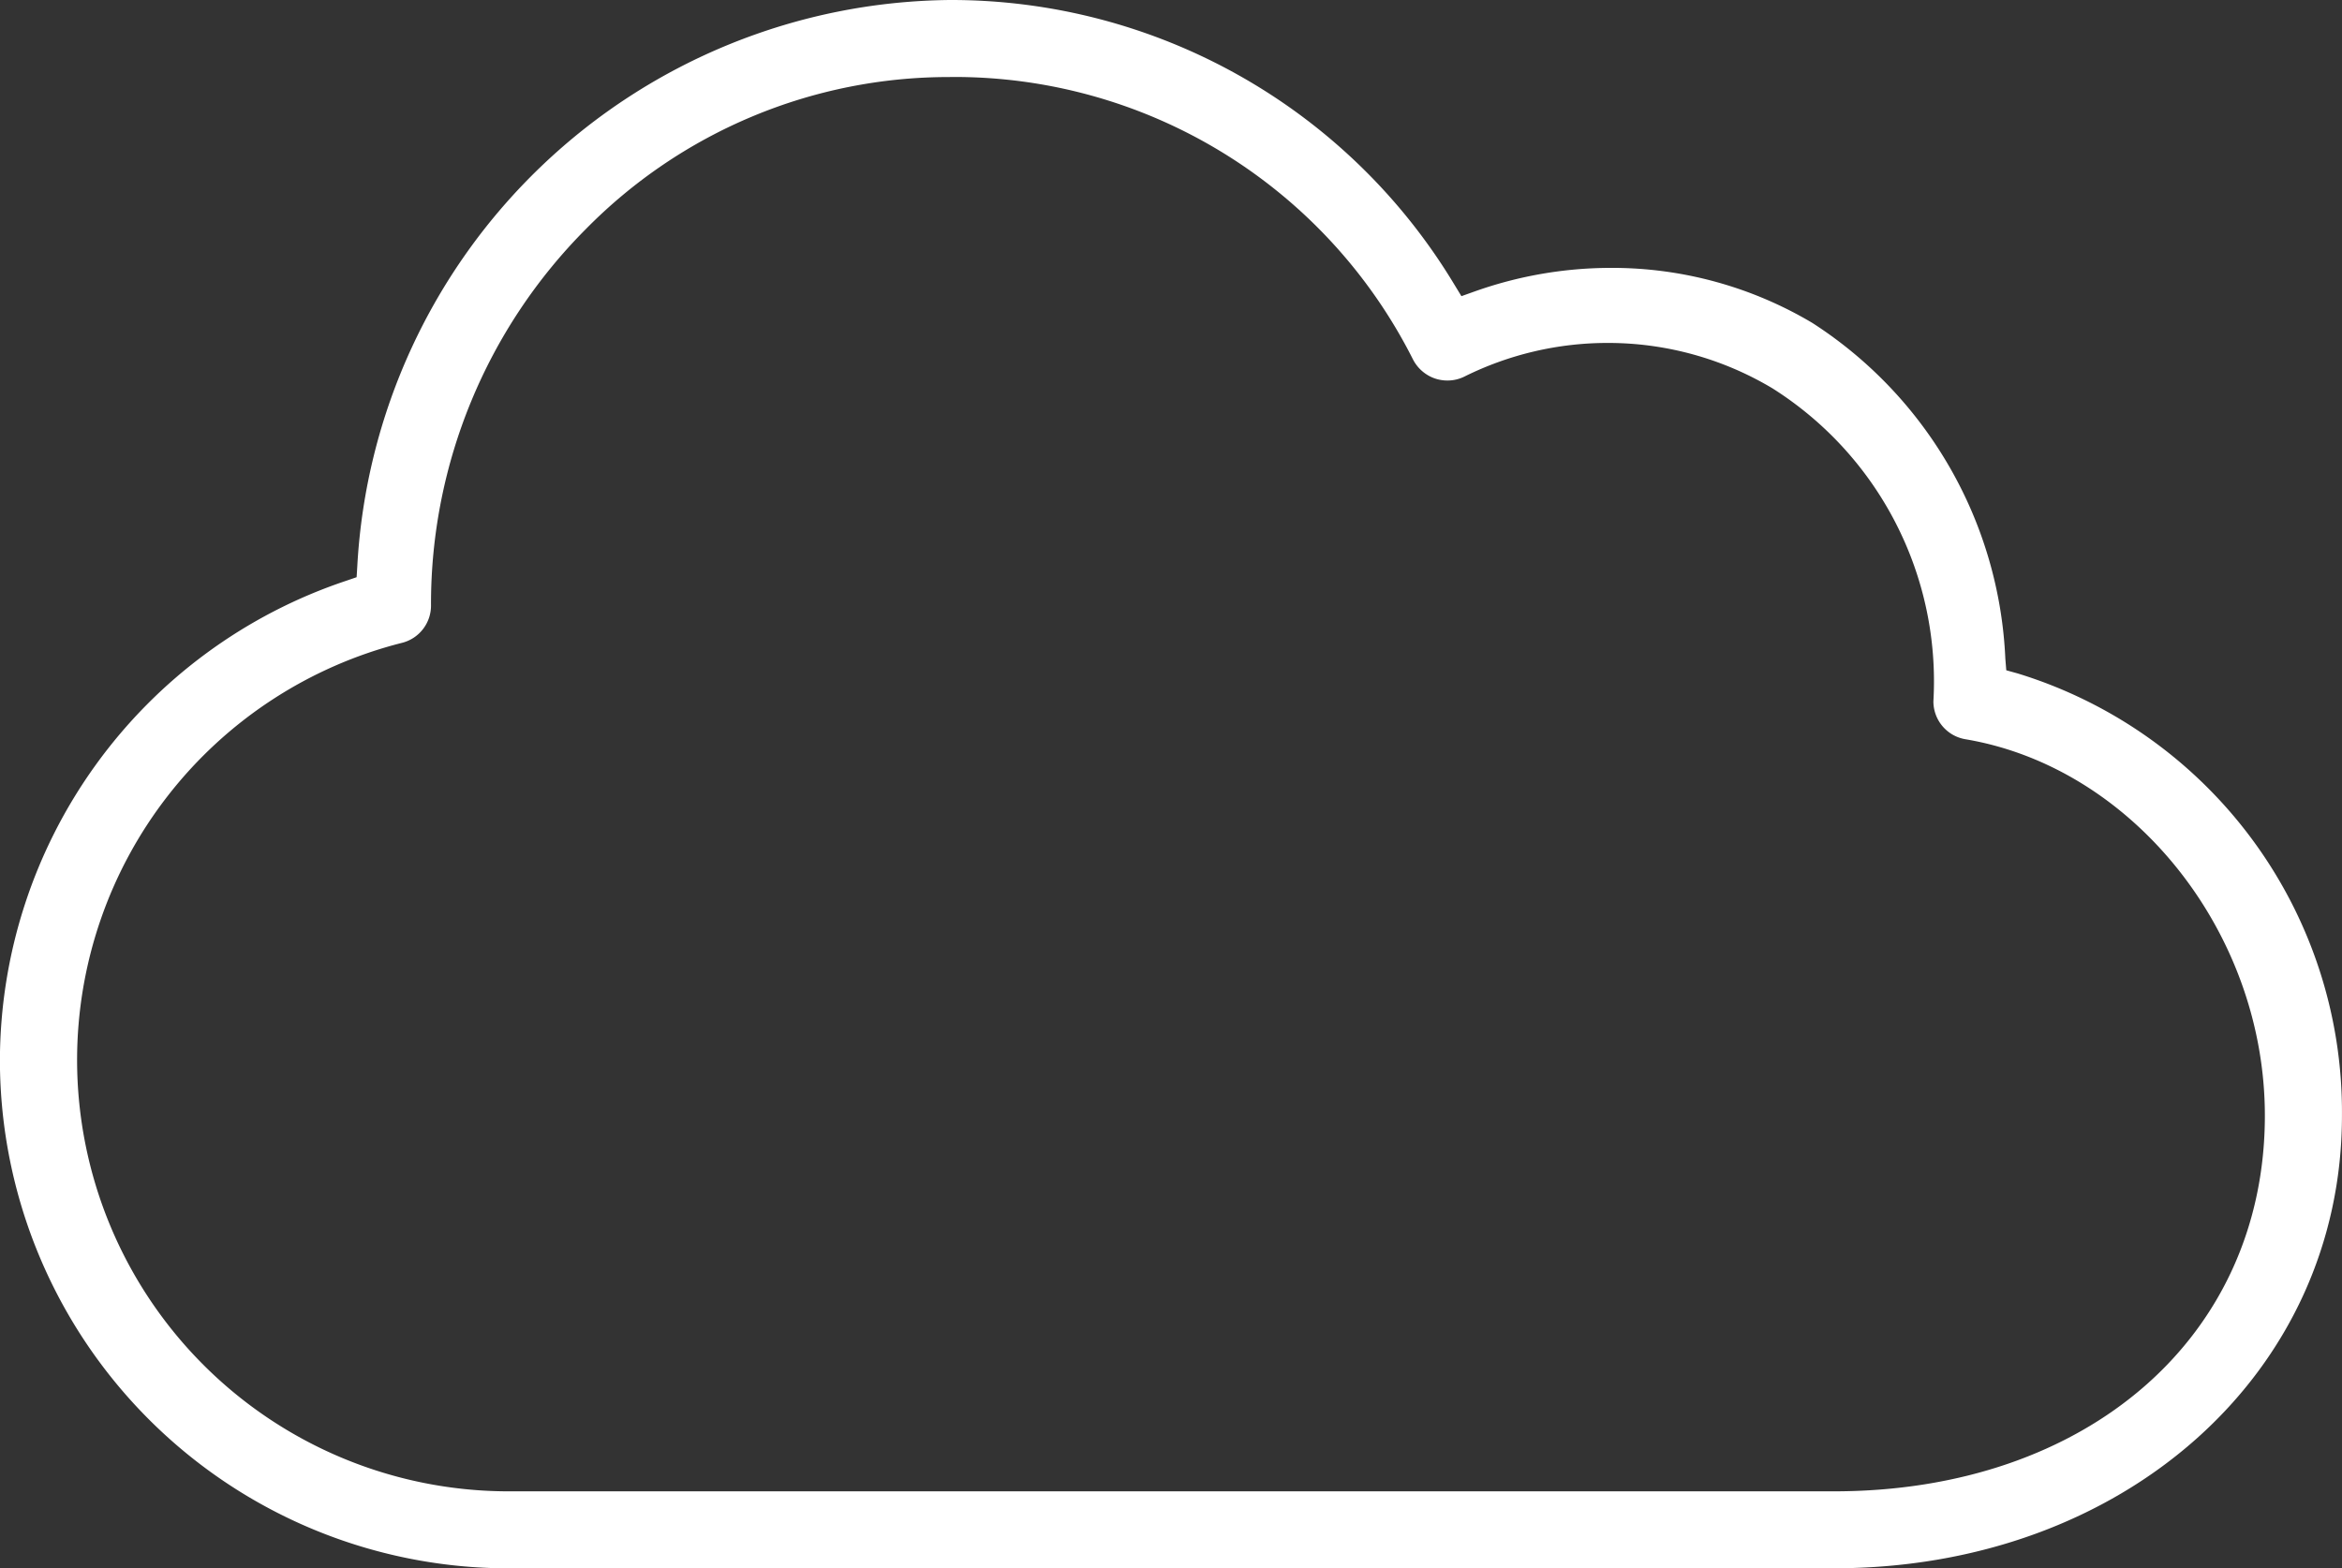 <svg xmlns="http://www.w3.org/2000/svg" width="54.469" height="36.479" viewBox="0 0 54.469 36.479">
  <rect x="0" y="0" width="54.469" height="36.479" fill="#333333" stroke="none"/>
  <path id="Path_47099" data-name="Path 47099" d="M-528.6,629.706a11.829,11.829,0,0,1-11.817-11.816,11.787,11.787,0,0,1,8.048-11.153l.248-.085.016-.262a13.936,13.936,0,0,1,13.783-13.164h0a13.659,13.659,0,0,1,11.731,6.618l.165.271.3-.107a9.472,9.472,0,0,1,3.182-.551,9.106,9.106,0,0,1,4.679,1.28,9.8,9.8,0,0,1,4.489,7.809l.022.271.263.073a10.67,10.67,0,0,1,7.544,10.284c0,6-5.08,10.531-11.817,10.531Zm10.278-34.688a11.839,11.839,0,0,0-8.469,3.538,12.359,12.359,0,0,0-3.6,8.739.893.893,0,0,1-.671.883,10.011,10.011,0,0,0-7.56,9.712A10.037,10.037,0,0,0-528.6,627.915h30.834c5.9,0,10.026-3.6,10.026-8.74,0-4.254-3.061-8.1-6.97-8.755a.893.893,0,0,1-.739-.881,8.061,8.061,0,0,0-3.743-7.28,7.453,7.453,0,0,0-3.837-1.056,7.479,7.479,0,0,0-3.323.78.884.884,0,0,1-.4.094h0a.911.911,0,0,1-.289-.047.907.907,0,0,1-.516-.452,11.94,11.94,0,0,0-10.768-6.561Z" transform="translate(540.415 -593.226)" fill="#fff"/>
</svg>
